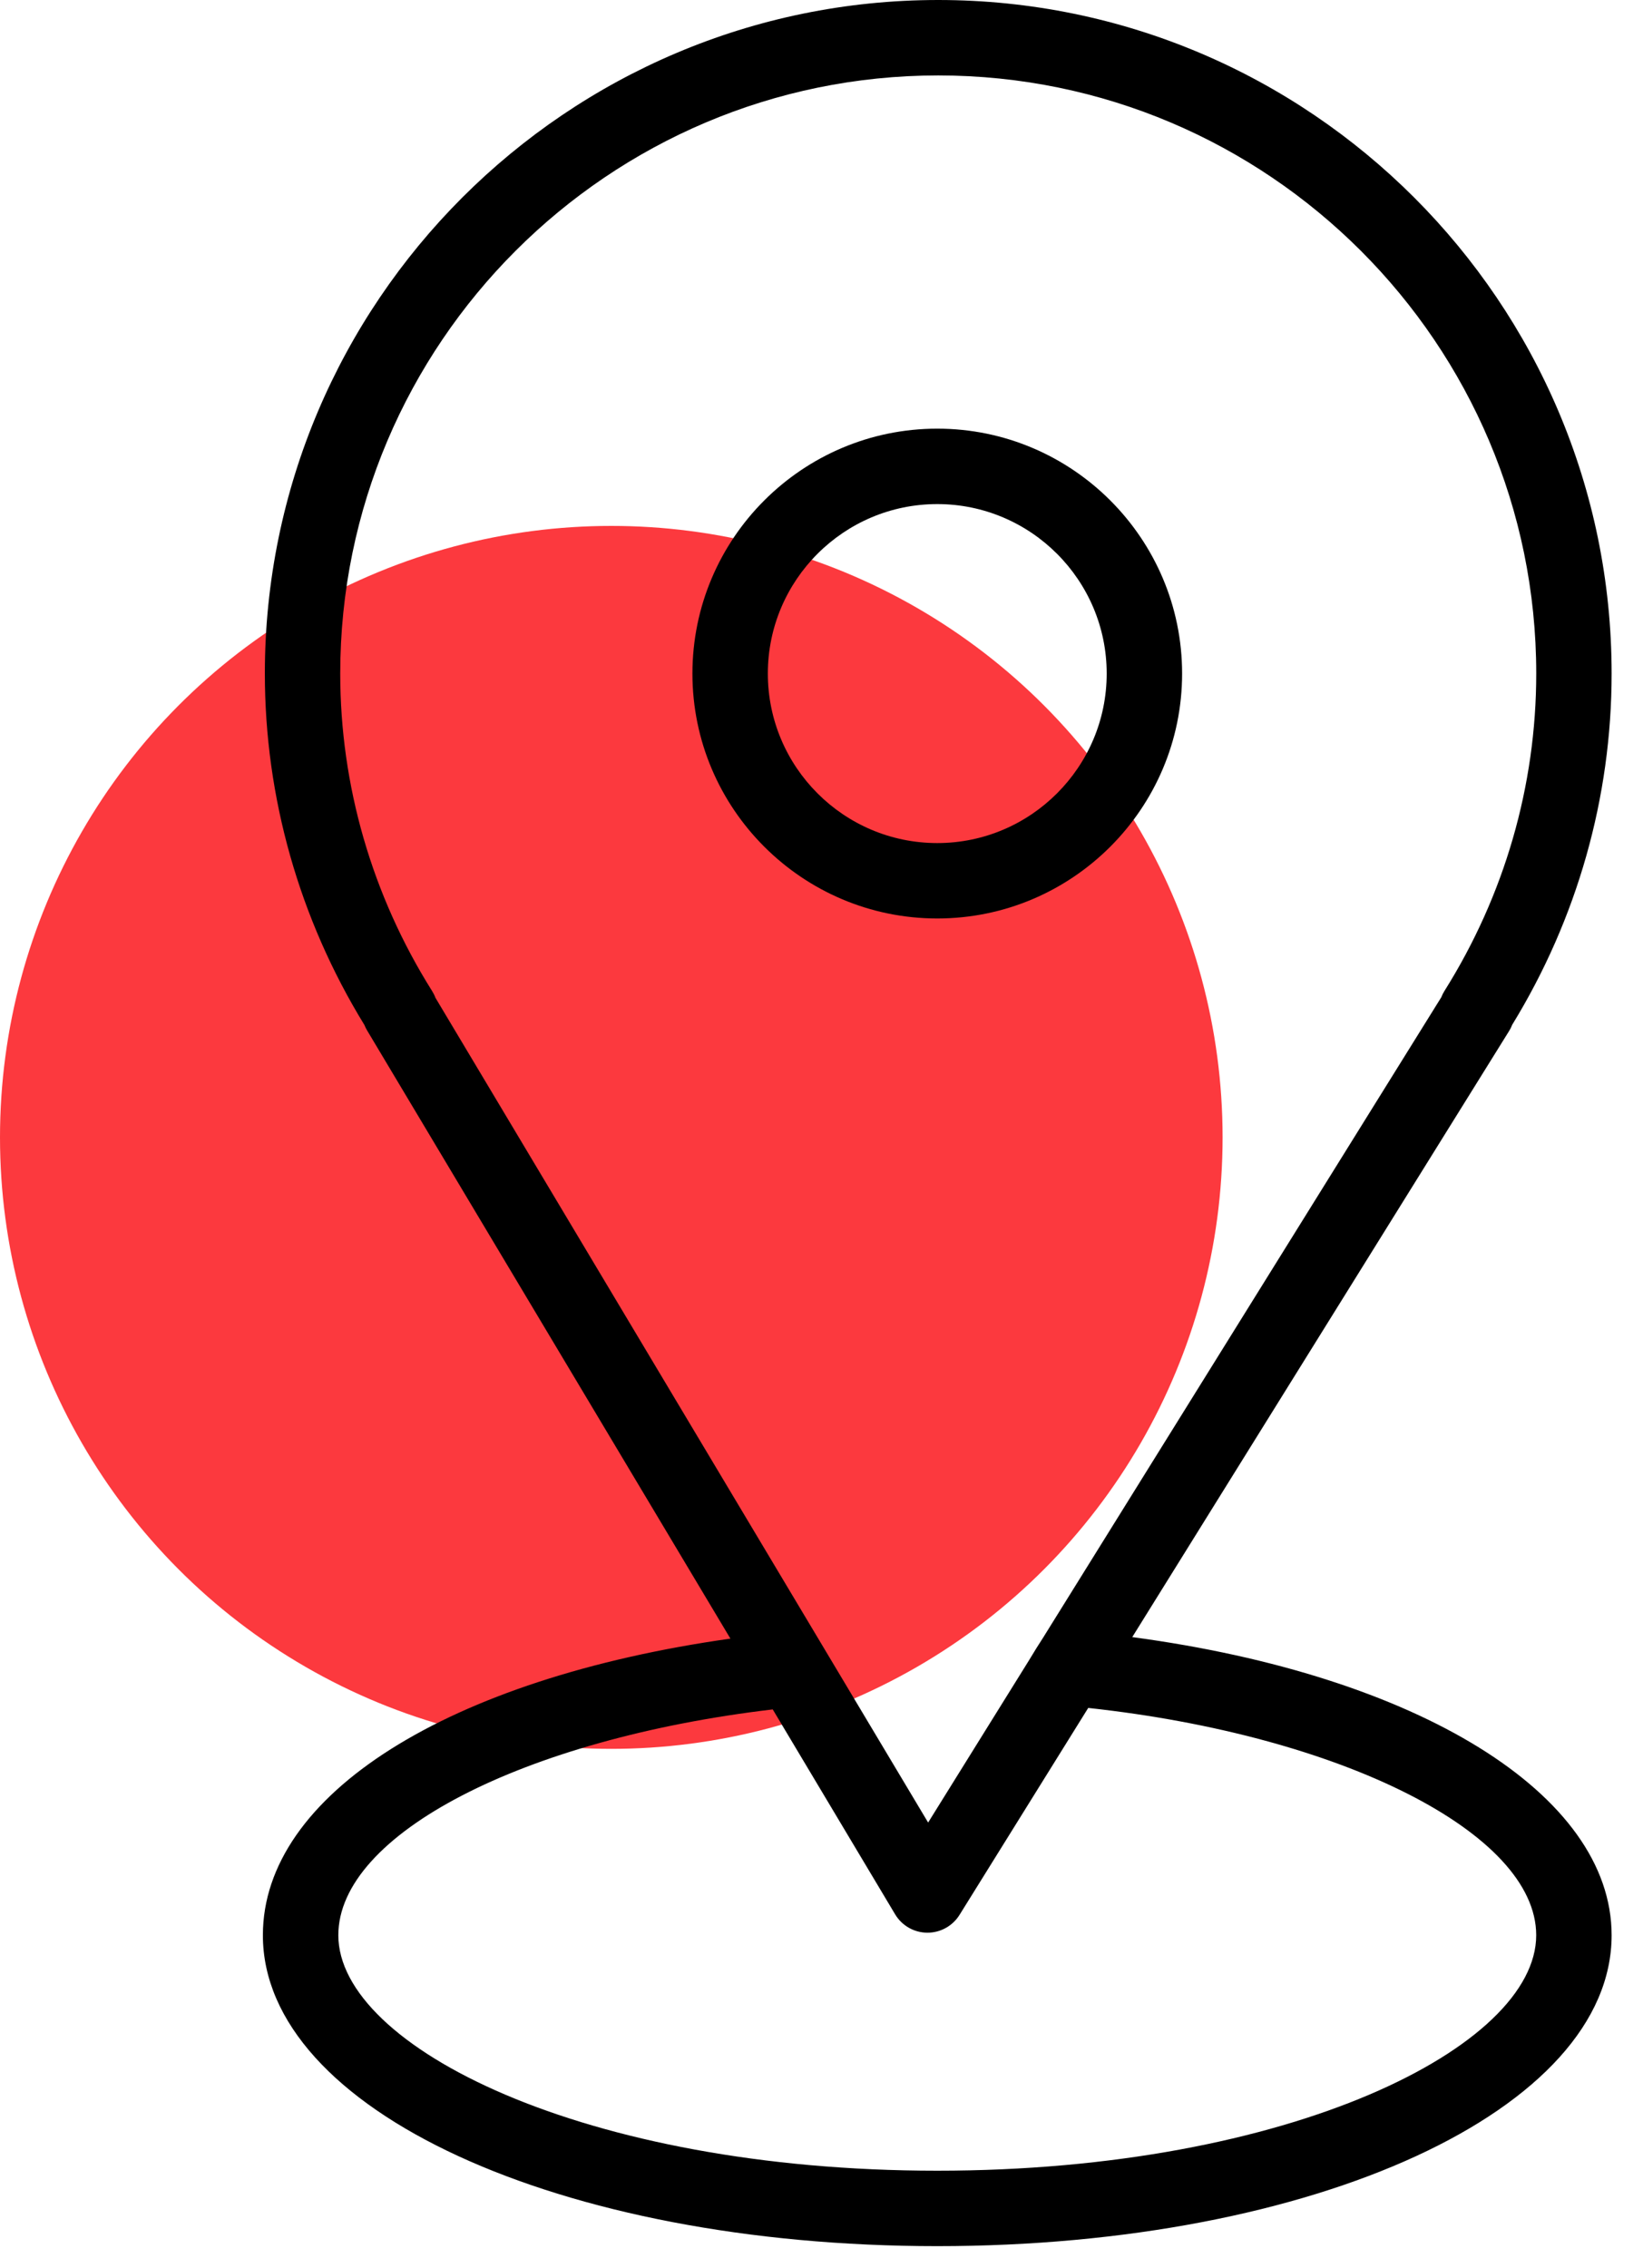 <?xml version="1.0" encoding="UTF-8"?> <svg xmlns="http://www.w3.org/2000/svg" width="50" height="69" viewBox="0 0 50 69" fill="none"><circle cx="18.603" cy="34.603" r="18.603" fill="#FC393E"></circle><path d="M34.457 49.806L45.926 31.365C45.964 31.305 45.995 31.243 46.019 31.178C48 27.948 49.045 24.259 49.045 20.492C49.045 9.193 39.852 0 28.553 0C17.253 0 8.06 9.193 8.06 20.492C8.06 24.26 9.107 27.951 11.089 31.182C11.112 31.239 11.139 31.294 11.171 31.348L22.228 49.852C13.644 51.065 8 54.595 8 58.876C8 64.181 17.015 68.335 28.522 68.335C40.03 68.335 49.045 64.18 49.045 58.876C49.045 54.575 43.138 50.967 34.457 49.806ZM13.149 30.149C11.321 27.239 10.354 23.9 10.354 20.492C10.354 10.458 18.518 2.295 28.553 2.295C38.587 2.295 46.751 10.458 46.751 20.492C46.751 23.902 45.785 27.241 43.957 30.149C43.919 30.21 43.887 30.274 43.862 30.339L31.746 49.82C31.564 50.099 31.528 50.163 31.305 50.528L28.245 55.448L13.251 30.355C13.225 30.284 13.19 30.215 13.149 30.149ZM28.523 66.04C17.781 66.04 10.296 62.264 10.296 58.876C10.296 55.801 15.933 52.903 23.516 52.006L27.241 58.241C27.447 58.584 27.816 58.796 28.216 58.799C28.219 58.799 28.222 58.799 28.226 58.799C28.622 58.799 28.99 58.594 29.2 58.258L33.117 51.961C40.82 52.795 46.75 55.766 46.75 58.876C46.751 62.264 39.265 66.04 28.523 66.04Z" fill="black"></path><path d="M35.974 20.492C35.974 16.384 32.632 13.041 28.523 13.041C24.415 13.041 21.072 16.384 21.072 20.492C21.072 24.601 24.415 27.943 28.523 27.943C32.632 27.943 35.974 24.601 35.974 20.492ZM23.367 20.492C23.367 17.649 25.68 15.336 28.523 15.336C31.366 15.336 33.679 17.649 33.679 20.492C33.679 23.335 31.367 25.649 28.523 25.649C25.679 25.649 23.367 23.335 23.367 20.492Z" fill="black"></path></svg> 